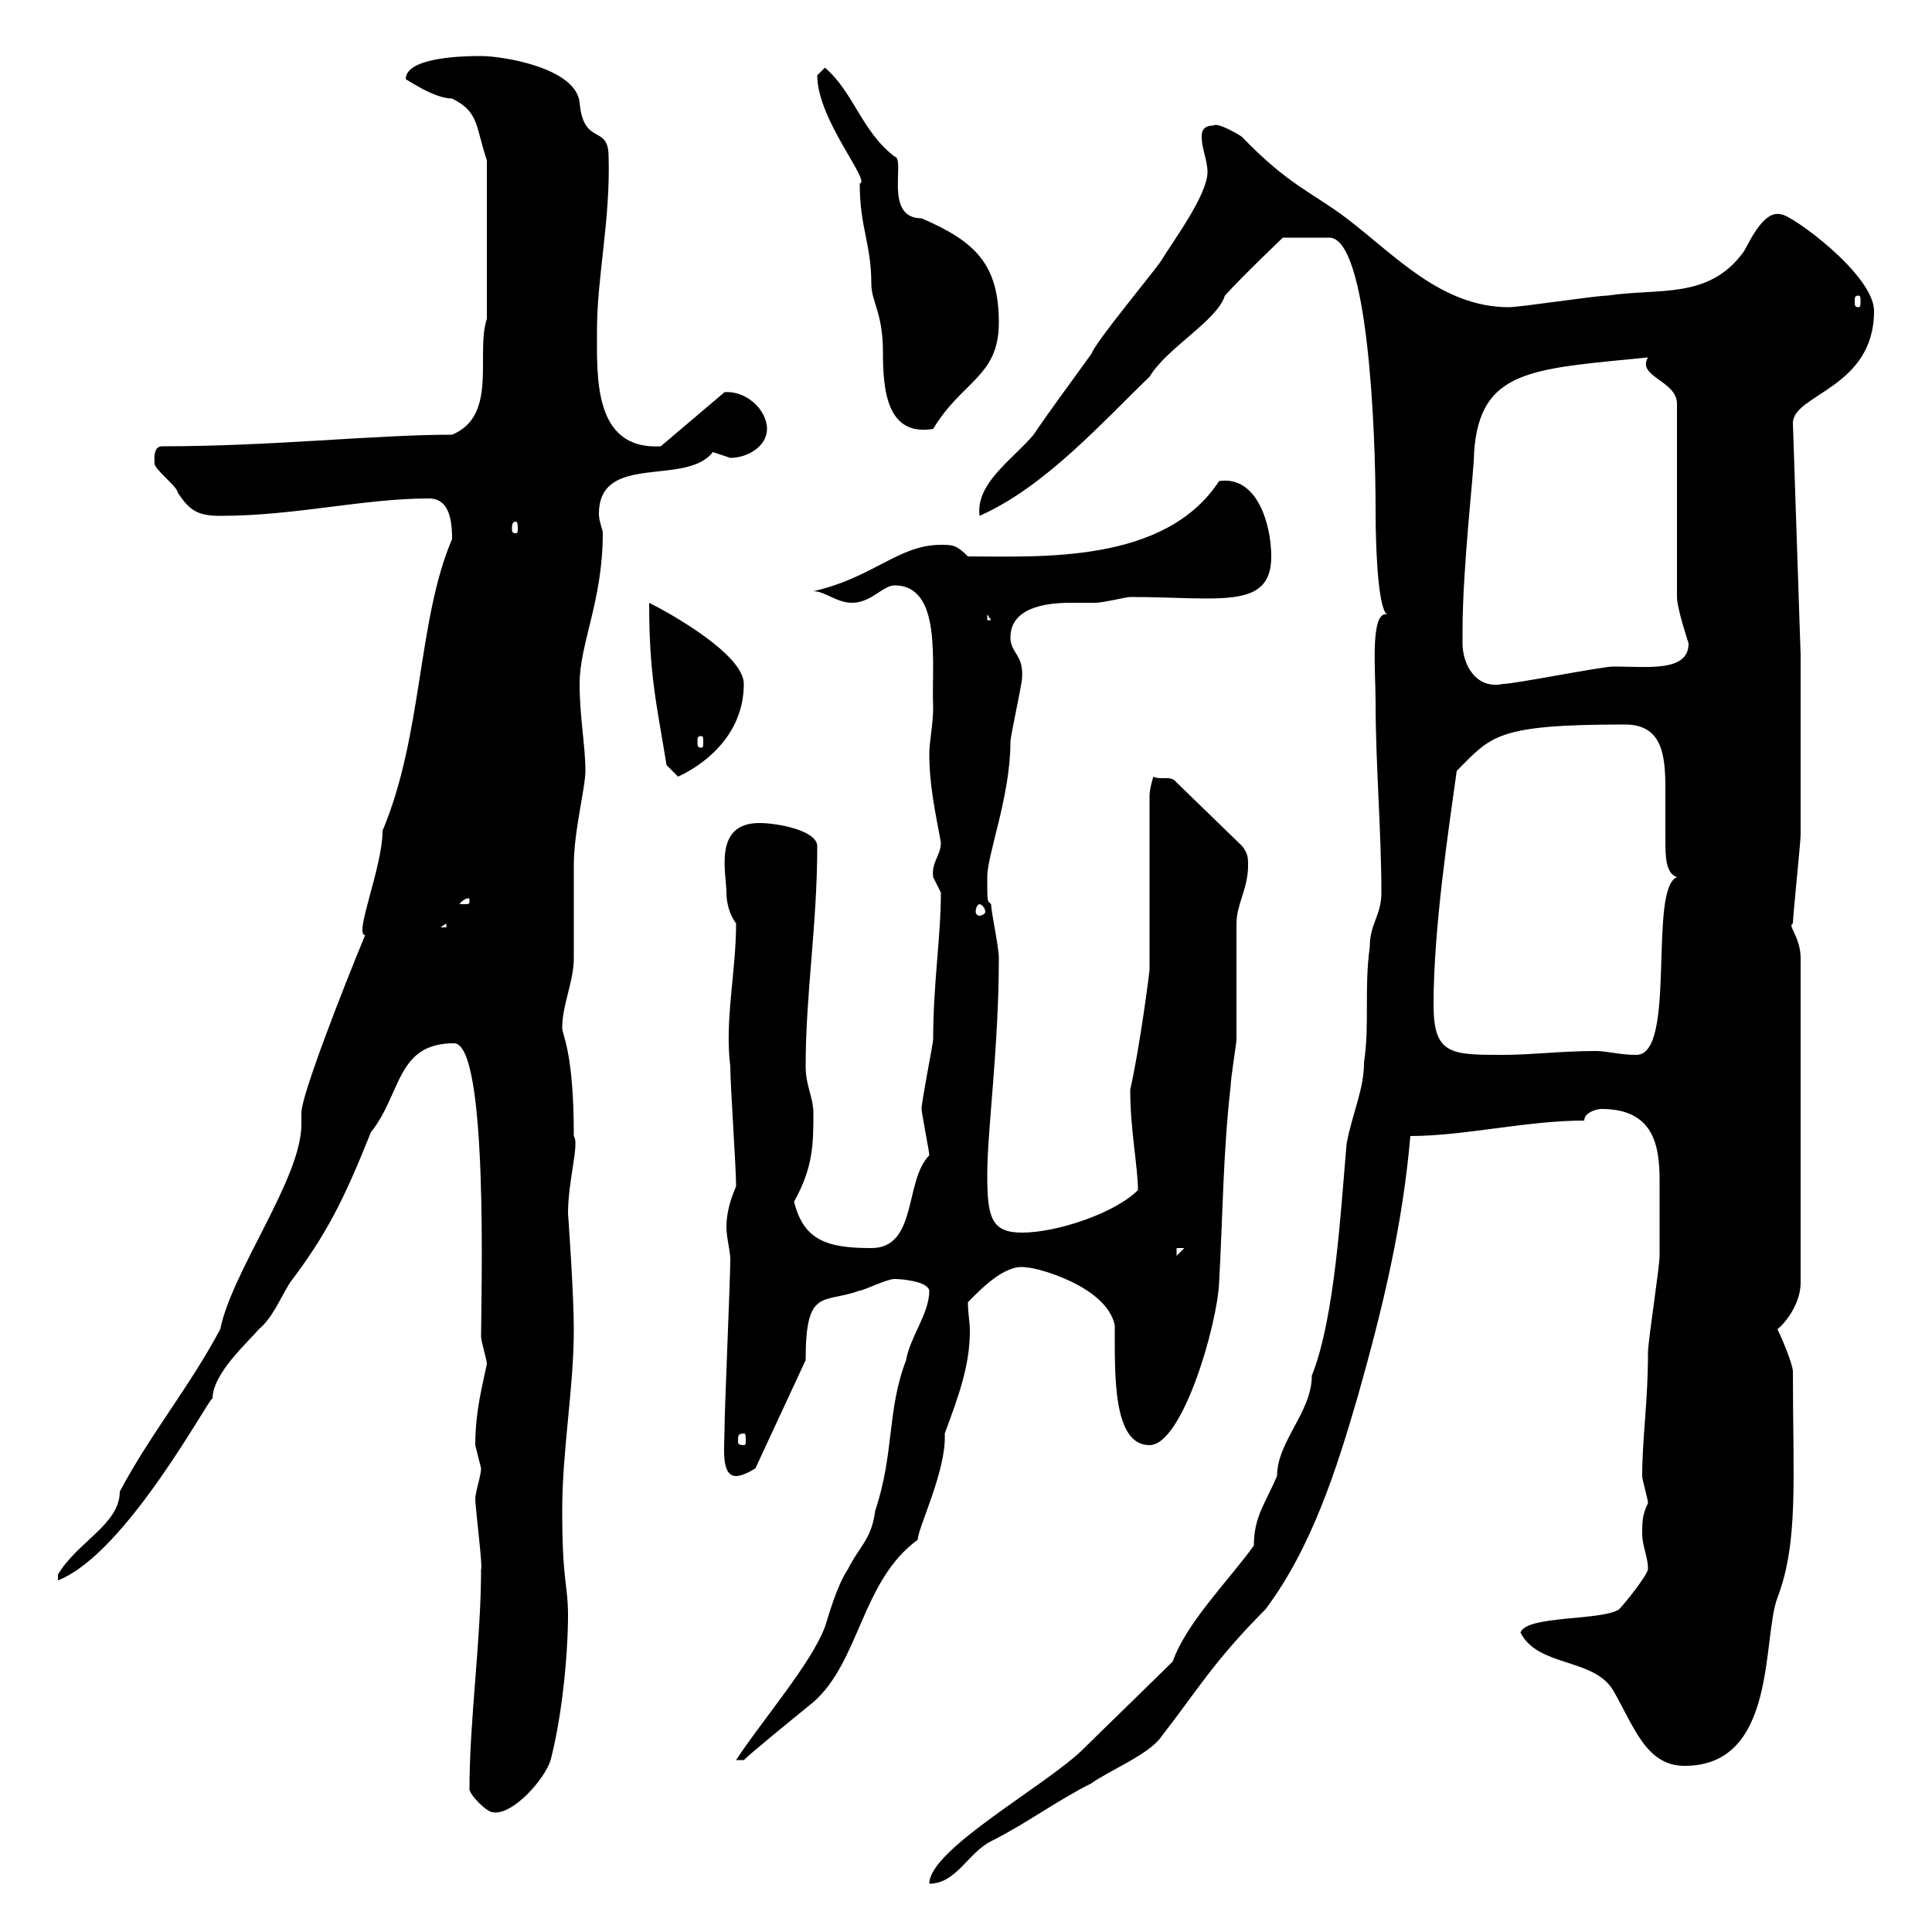 <svg xmlns="http://www.w3.org/2000/svg" xmlns:xlink="http://www.w3.org/1999/xlink" width="300" height="300"><path d="M182.10 258C180.30 259.80 170.10 269.70 168.30 271.50C162.60 277.20 144.30 287.10 144.30 292.50C148.50 292.50 150.30 287.70 153.90 285.90C159.30 283.20 164.10 279.60 169.50 276.90C171.90 275.10 178.50 272.40 180.30 269.70C185.70 262.80 188.40 258 196.50 249.90C203.70 240.30 207.60 228 210.90 216.60C214.80 202.80 217.80 190.20 219 176.40C227.40 176.40 237 174 246 174C246 172.80 247.80 172.20 248.70 172.20C256.80 172.20 257.70 177.90 257.70 183.30C257.70 186.30 257.70 192.60 257.70 195C257.70 196.80 255.90 208.20 255.90 210C255.90 217.80 255 223.20 255 229.20C255 229.80 255.90 232.80 255.90 233.40C255 235.20 255 236.40 255 238.20C255 240 255.90 241.80 255.90 243.60C255.90 244.50 252.30 249 251.40 249.90C248.70 251.70 237 250.80 236.10 253.50C238.80 258.90 247.50 257.40 250.50 262.50C253.80 268.20 255.60 274.20 261.60 274.20C276 274.20 273.60 254.40 276 248.10C279.30 239.40 278.40 229.80 278.40 213C278.40 211.80 276.60 207.60 276 206.40C277.50 205.20 279.60 202.20 279.60 199.20L279.60 148.80C279.60 145.50 277.50 143.70 278.40 143.40C278.40 142.20 279.60 130.80 279.60 129.60C279.60 125.40 279.60 106.20 279.60 101.70L278.40 65.70C278.40 61.20 291 60.30 291 48.30C291 42.60 278.10 33.30 276.60 33.30C273.60 32.40 271.20 38.70 270.60 39.30C265.20 46.50 257.70 44.70 249.60 45.90C247.80 45.90 236.10 47.70 234.30 47.70C223.80 47.70 216.60 39.60 209.10 33.90C204 30 200.10 28.80 192.90 21.30C192.60 21 189 18.90 188.40 19.50C186.60 19.50 186.60 20.70 186.60 21.30C186.60 23.10 187.50 24.90 187.50 26.70C187.50 30.30 182.10 37.50 180.30 40.50C179.10 42.30 170.10 53.10 169.50 54.90C166.50 59.10 162.90 63.90 160.50 67.50C157.20 71.40 151.50 75 152.10 80.10C162.30 75.60 171.30 65.40 178.50 58.50C181.20 54 189 49.80 190.20 45.90C192.90 42.90 199.20 36.90 199.20 36.90L206.40 36.90C212.40 36.90 213.60 66.60 213.60 79.20C213.60 87.30 214.20 94.80 215.40 95.40C212.70 94.80 213.60 104.40 213.60 108.90C213.60 118.80 214.50 129 214.50 138.60C214.50 142.20 212.70 143.40 212.70 147C211.80 153.60 212.70 159 211.80 165C211.80 169.20 210 172.80 209.10 177.60C208.20 187.80 207.30 204.60 203.70 213.60C203.70 219.30 198.30 223.80 198.30 229.20C196.50 233.40 194.70 235.50 194.70 240C190.80 245.40 184.20 252 182.10 258ZM72.90 277.80C72.90 278.70 75.60 281.40 76.50 281.40C79.50 282 84.60 276.30 85.50 273.30C87.30 266.40 88.20 256.80 88.20 250.80C88.20 246 87.30 245.70 87.30 234.60C87.30 225 89.10 215.70 89.10 206.40C89.10 200.70 88.20 188.40 88.20 188.40C88.20 183.30 90 177.60 89.10 176.40C89.10 163.20 87.30 160.80 87.30 159.60C87.30 156 89.10 152.40 89.10 148.80C89.10 147 89.10 136.20 89.10 134.40C89.10 129 90.90 122.40 90.90 119.70C90.90 115.80 90 111.30 90 106.20C90 99.90 93.60 93.30 93.60 82.80C93.60 82.20 93 81 93 79.80C93 70.20 106.50 75.60 110.70 70.20C110.70 70.20 113.40 71.10 113.40 71.10C116.10 71.10 119.10 69.30 119.10 66.60C119.10 63.60 115.80 60.60 112.50 60.90L102.60 69.30C92.10 69.90 92.70 58.50 92.70 51.30C92.70 42.90 94.80 34.20 94.50 24.30C94.50 19.20 90.60 22.80 90 15.90C89.40 10.50 78 8.70 74.70 8.70C72.90 8.70 63 8.70 63 12.30C63.60 12.60 67.50 15.30 70.20 15.30C74.40 17.40 73.80 19.50 75.60 24.90L75.60 49.50C73.80 54.90 77.40 64.50 70.20 67.50C58.20 67.50 42.30 69.30 25.20 69.30C23.70 69.30 24 71.40 24 72C24 72.90 27.60 75.60 27.60 76.50C29.40 79.20 30.60 80.10 34.20 80.10C45.90 80.10 56.40 77.40 66.60 77.40C69.60 77.40 70.20 80.40 70.20 83.70C64.80 96.30 65.70 114 59.40 129C59.40 134.70 54.90 145.20 56.70 145.20C53.10 153.90 46.80 170.10 46.80 172.80C46.80 172.80 46.80 174.60 46.80 174.60C46.80 183 36 197.40 34.20 206.40C29.40 215.40 23.40 222.60 18.60 231.60C18.60 236.70 12 239.40 9 244.50L9 245.40C19.80 241.20 33 216 33 217.20C33 213.30 38.40 208.50 40.20 206.40C42.30 204.60 43.20 202.20 45 199.20C50.70 191.70 53.40 186.30 57.60 175.80C62.40 169.80 61.50 162 70.50 162C75.90 162 74.70 201.60 74.70 207.60C74.70 208.20 75.60 211.20 75.60 211.80C75 214.80 73.80 219 73.80 224.40C73.80 224.40 74.70 228 74.70 228C74.70 229.20 73.80 231.60 73.80 232.80C73.80 234 75 243.60 74.70 243.60C74.70 254.70 72.90 267 72.90 277.80ZM144.30 200.40C144.30 204 141.30 207.60 140.70 211.20C137.70 219 138.90 225.60 135.90 234.60C135.30 239.10 133.50 240 131.70 243.60C129.90 246.30 128.70 250.80 128.10 252.60C126 258.30 118.20 267.30 114.30 273.30C114.30 273.30 114.30 273.30 115.50 273.30C116.40 272.40 121.50 268.20 126.30 264.30C133.50 258 133.80 245.40 142.50 239.10C142.50 237.30 147 228.30 146.70 222.60C148.80 216.90 150.60 212.10 150.60 206.70C150.60 205.20 150.30 204 150.30 202.20C152.10 200.40 156 196.20 159.30 196.80C161.10 196.80 171.90 199.80 173.10 205.80C173.10 213.60 172.80 224.40 178.50 224.40C183.60 224.40 189 205.80 189.30 199.20C189.90 188.40 189.90 179.10 191.10 168.60C191.10 167.40 192 162 192 161.40C192 159.60 192 145.20 192 143.40C192 140.40 193.80 138 193.80 134.40C193.80 133.20 193.80 132.60 192.90 131.40L182.70 121.50C181.80 120.30 180.30 121.20 179.10 120.60C179.10 120.60 178.50 122.40 178.50 123.60L178.50 150.60C178.50 150.90 177 162.60 175.50 169.20C175.50 175.50 176.70 181.20 176.70 184.80C173.10 188.40 164.10 191.40 158.70 191.40C153.90 191.40 153.30 189 153.30 182.40C153.30 175.50 155.10 162.60 155.10 148.80C155.10 147 153.90 141.60 153.90 140.40C153.30 139.80 153.30 140.40 153.30 136.20C153.30 132.60 156.90 123.60 156.90 115.20C156.90 114.30 158.70 106.20 158.70 105.30C159 101.70 156.90 101.40 156.90 99C156.90 94.50 162 93.60 166.20 93.60C167.70 93.60 169.20 93.60 170.10 93.60C171.30 93.60 174.90 92.70 175.50 92.70C189.30 92.70 197.40 94.80 197.40 86.40C197.40 81.60 195.30 73.80 189.30 74.70C180.90 87.60 161.40 86.40 150.30 86.40C148.50 84.60 147.90 84.60 146.10 84.60C139.50 84.60 135.60 89.70 126.30 91.80C128.10 91.80 129.90 93.60 132.30 93.60C135.30 93.60 137.10 90.90 138.90 90.90C146.40 90.90 144.60 103.20 144.90 109.80C144.90 112.50 144.30 115.20 144.30 117C144.30 121.80 145.20 126 146.10 130.80C146.10 132.90 144.60 133.80 144.90 136.20C144.90 136.20 146.10 138.60 146.10 138.60C146.10 145.50 144.90 152.70 144.90 161.40C144.90 162 143.10 171 143.10 172.20C143.10 172.80 144.30 178.80 144.30 179.40C140.40 183.30 142.50 193.80 135.30 193.80C128.40 193.80 124.80 192.60 123.30 186.60C126.30 181.20 126.30 177.60 126.30 172.80C126.30 170.40 125.10 168.60 125.10 165.60C125.10 154.20 126.90 143.70 126.90 131.40C126.90 129 120.90 127.80 117.90 127.80C110.70 127.80 112.80 135.60 112.80 138.60C112.80 140.40 113.40 142.20 114.30 143.40C114.30 150.90 112.50 158.40 113.40 165.60C113.40 168.60 114.30 181.20 114.30 184.20C113.40 186.30 112.80 188.40 112.80 190.50C112.80 192.30 113.40 194.10 113.40 195.60C113.40 198.60 112.50 219 112.50 222C112.50 224.70 111.90 229.20 114.30 229.20C115.50 229.20 117.30 228 117.30 228L125.10 211.20C125.10 199.80 127.80 202.50 133.50 200.40C134.10 200.40 137.70 198.60 138.90 198.60C139.80 198.60 144 198.90 144.30 200.40ZM115.50 222.60C115.80 222.60 115.80 222.90 115.80 223.80C115.80 224.10 115.80 224.40 115.50 224.40C114.60 224.40 114.60 224.10 114.60 223.80C114.60 222.90 114.60 222.60 115.50 222.60ZM182.70 193.80L183.90 193.80L182.70 195ZM222.60 156C222.60 144 225 128.40 226.20 119.70C231.60 114.30 232.20 112.50 252.30 112.50C258 112.50 258.60 117 258.60 122.40C258.60 125.10 258.60 127.80 258.60 130.20C258.60 132.90 258.60 135.60 260.40 136.20C255.90 138 260.40 163.80 254.10 163.80C251.40 163.80 249.60 163.20 247.80 163.20C242.40 163.20 237.90 163.80 233.40 163.80C225.30 163.80 222.60 163.80 222.60 156ZM69.30 143.40L69.30 144L68.40 144ZM152.10 140.40C152.40 140.40 153 141 153 141.60C153 141.90 152.40 142.20 152.10 142.20C151.80 142.20 151.50 141.90 151.50 141.60C151.50 141 151.80 140.40 152.10 140.40ZM72.90 139.80C72.90 140.40 72.90 140.40 72 140.40C72 140.40 71.40 140.40 71.40 140.40C71.40 140.10 72.30 139.50 72.60 139.50C72.90 139.50 72.90 139.50 72.90 139.80ZM103.50 118.80C103.50 118.80 105.30 120.60 105.30 120.60C110.40 118.20 115.50 113.40 115.50 106.20C115.50 101.70 104.40 95.40 100.80 93.60C100.80 105 102 109.50 103.50 118.80ZM108.90 114.30C109.20 114.30 109.20 114.60 109.20 115.20C109.20 115.80 109.20 116.10 108.90 116.10C108.30 116.10 108.30 115.80 108.30 115.20C108.30 114.60 108.30 114.30 108.90 114.30ZM227.10 99.90C227.10 99.90 227.10 98.10 227.10 98.10C227.10 87.90 228.90 73.20 228.90 70.20C229.80 57.30 237.90 57.30 255.90 55.50C254.10 58.50 260.40 59.10 260.40 62.70L260.40 92.70C260.40 94.50 262.20 99.90 262.20 99.90C262.20 104.40 255.90 103.50 250.50 103.50C248.70 103.50 235.20 106.20 233.40 106.20C229.20 107.10 227.10 103.20 227.10 99.90ZM153.30 95.40L153.90 96.30L153.30 96.30ZM80.10 81C80.40 81 80.40 81.60 80.40 82.20C80.40 82.50 80.40 82.80 80.10 82.80C79.50 82.80 79.50 82.50 79.50 82.20C79.50 81.60 79.50 81 80.10 81ZM126.90 11.70C126.90 18.60 135.30 28.20 133.50 28.50C133.50 35.40 135.30 37.80 135.30 44.10C135.30 46.80 137.10 48.60 137.10 54.60C137.10 60.60 137.70 67.80 144.90 66.60C149.40 59.10 155.10 58.50 155.10 50.10C155.10 41.10 151.50 37.50 143.10 33.90C137.10 33.90 140.70 24.60 138.90 24.30C133.80 20.40 132.60 14.40 128.10 10.50C128.10 10.50 126.90 11.70 126.90 11.70ZM288.60 45.90C288.90 45.90 288.90 46.20 288.90 46.80C288.90 47.40 288.90 47.70 288.60 47.70C288 47.70 288 47.40 288 46.80C288 46.20 288 45.90 288.60 45.90Z"/></svg>